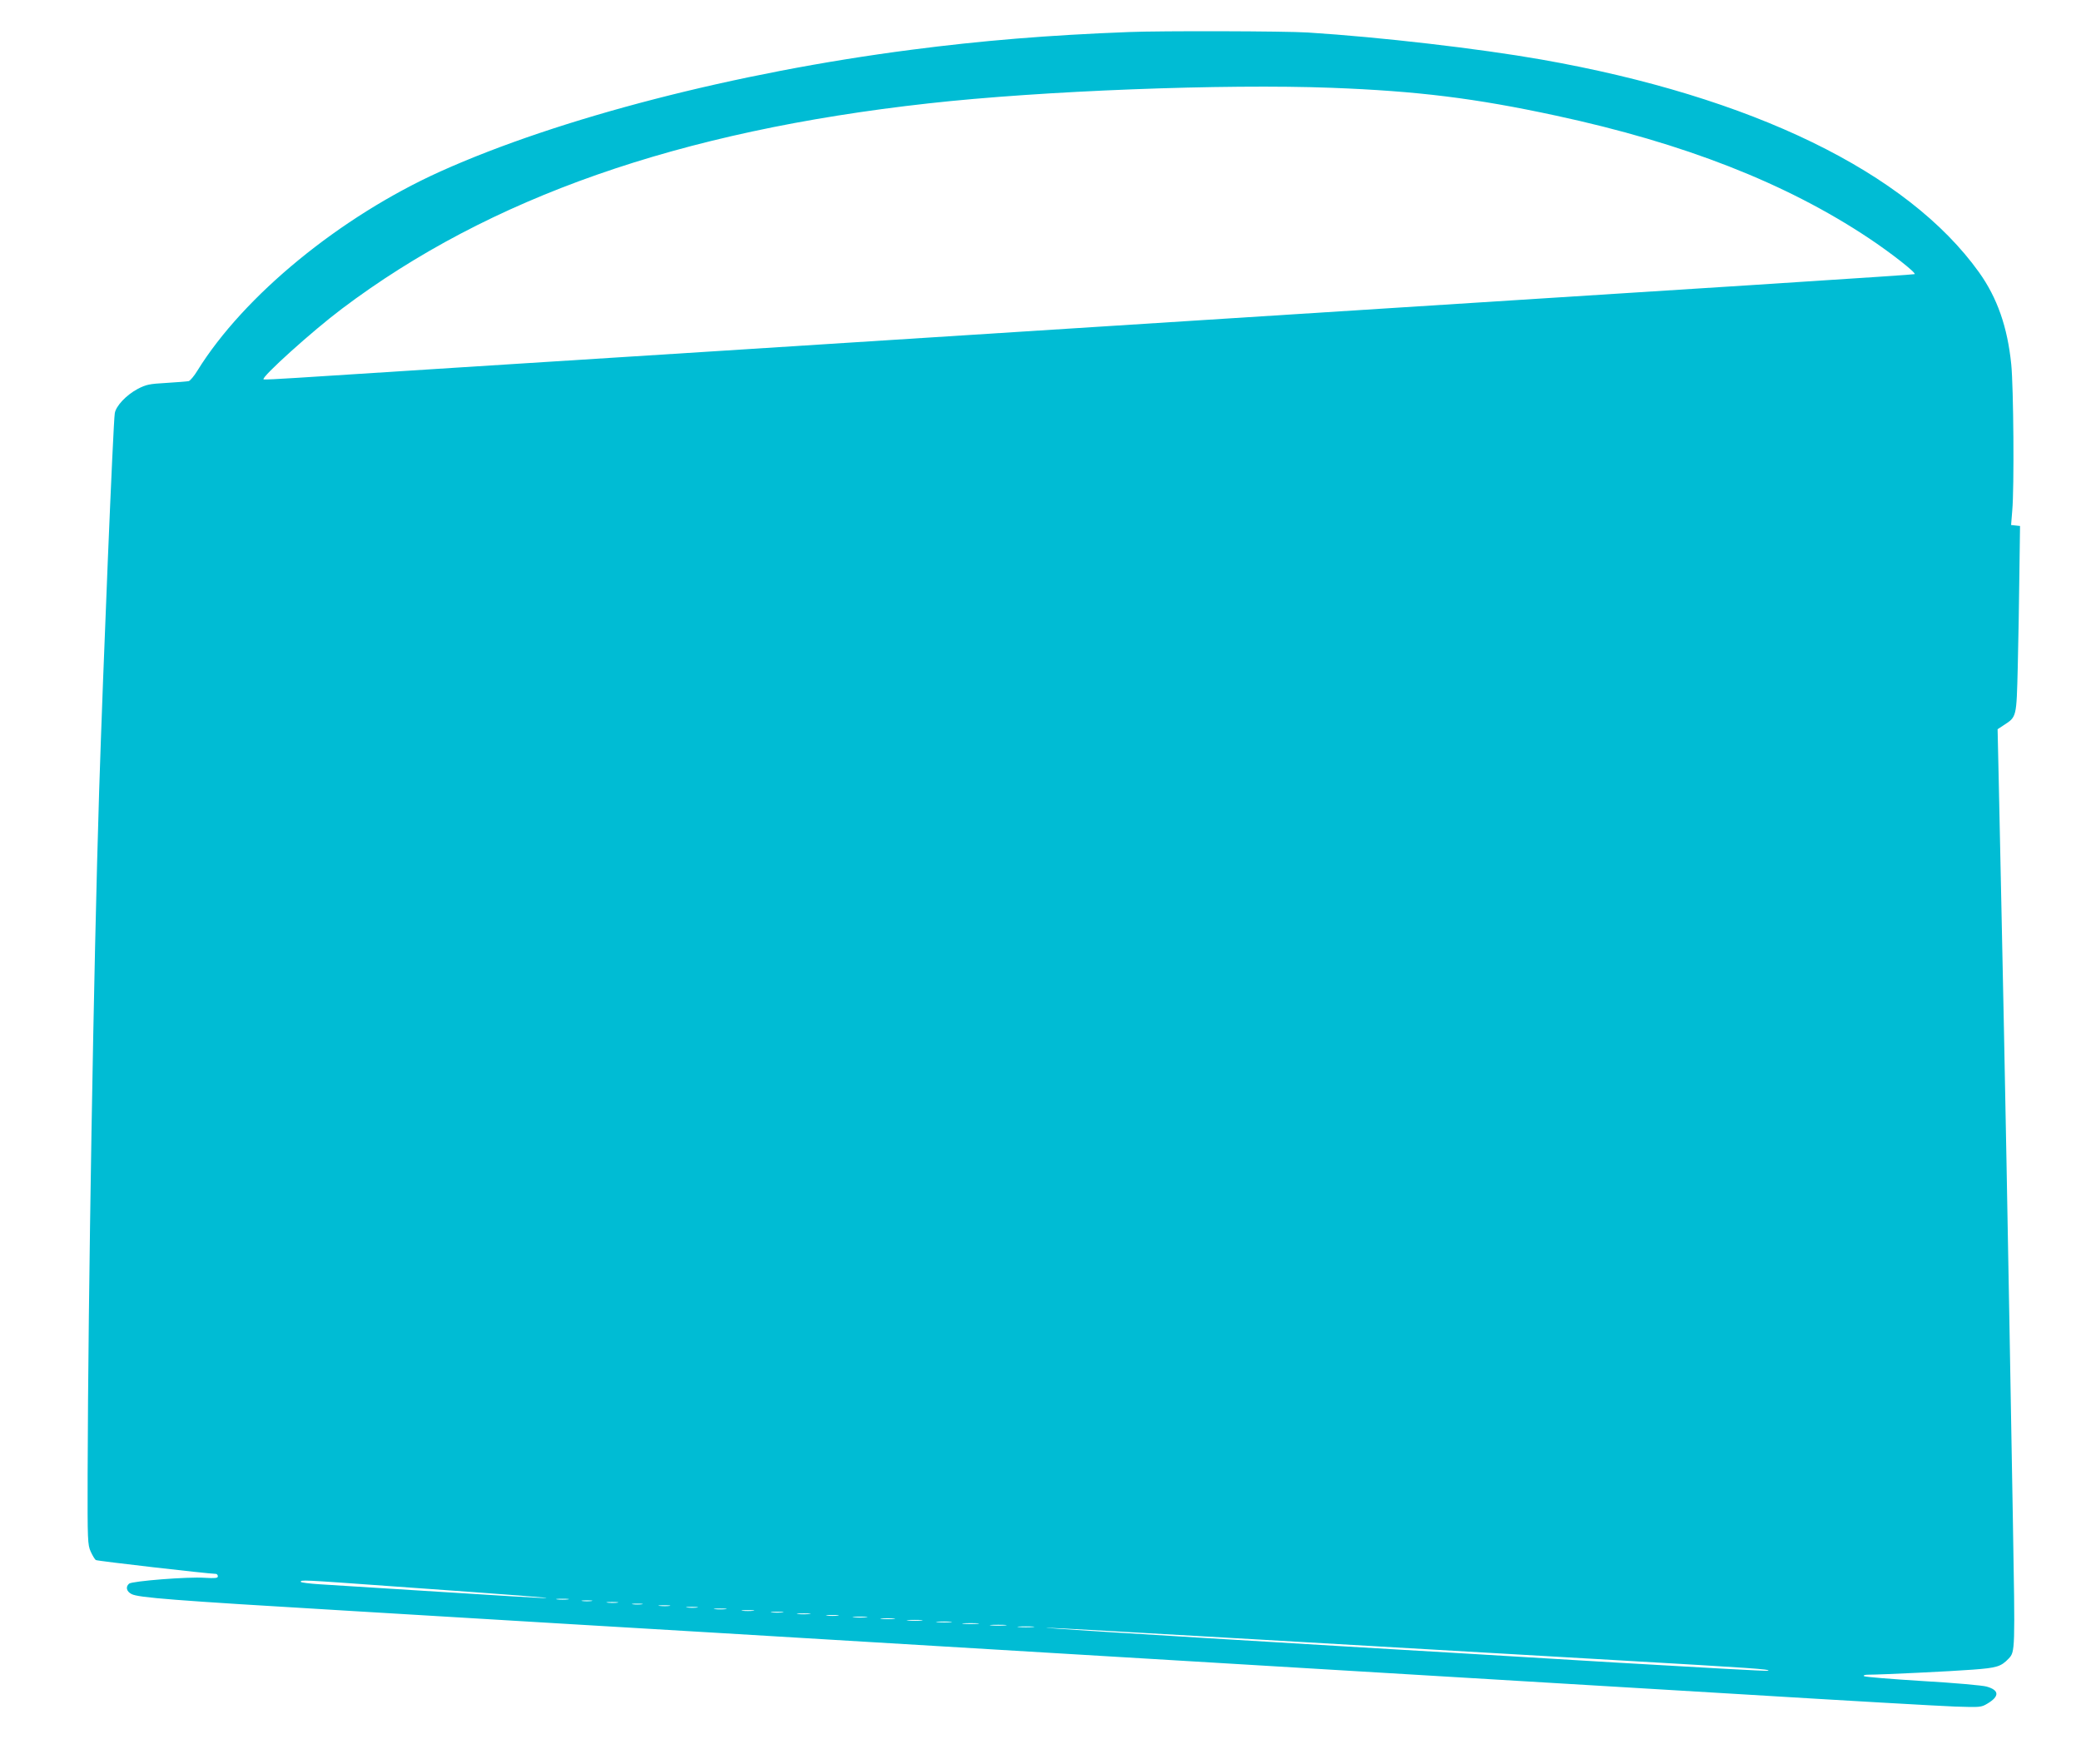 <?xml version="1.0" standalone="no"?>
<!DOCTYPE svg PUBLIC "-//W3C//DTD SVG 20010904//EN"
 "http://www.w3.org/TR/2001/REC-SVG-20010904/DTD/svg10.dtd">
<svg version="1.0" xmlns="http://www.w3.org/2000/svg"
 width="1280pt" height="1085pt" viewBox="0 0 1280 1085"
 preserveAspectRatio="xMidYMid meet">
<g transform="translate(0,1085) scale(0.1,-0.1)"
fill="#00bcd4" stroke="none">
<path d="M6945 10653 c-499 -19 -908 -53 -1339 -109 -1082 -140 -2169 -421
-2896 -748 -617 -278 -1211 -765 -1496 -1226 -20 -33 -44 -61 -53 -64 -9 -2
-70 -7 -136 -11 -107 -6 -126 -10 -178 -37 -71 -38 -134 -105 -141 -150 -10
-62 -72 -1570 -96 -2318 -34 -1079 -68 -3110 -71 -4207 -1 -409 0 -434 19
-476 11 -24 25 -48 32 -52 10 -6 688 -84 738 -85 6 0 12 -7 12 -15 0 -11 -15
-13 -82 -9 -103 7 -444 -20 -464 -36 -23 -20 -16 -48 15 -64 41 -22 257 -39
1301 -101 503 -30 1140 -68 1415 -85 275 -16 691 -41 925 -55 234 -14 533 -32
665 -40 132 -8 582 -35 1000 -60 418 -25 1131 -68 1585 -95 454 -27 1055 -63
1335 -80 281 -17 1032 -62 1670 -100 638 -39 1232 -73 1320 -76 154 -5 161 -5
199 18 76 45 74 83 -5 105 -24 7 -201 23 -394 34 -192 12 -354 25 -360 30 -5
5 5 9 26 9 80 0 515 21 643 31 149 11 174 19 221 68 40 43 40 43 26 851 -32
1850 -49 2767 -71 3795 -5 242 -12 582 -16 755 l-7 315 38 25 c80 52 78 47 86
358 4 152 8 410 10 572 l4 295 -28 3 -27 3 7 87 c13 139 8 763 -6 901 -23 229
-86 409 -198 566 -441 616 -1397 1081 -2693 1309 -381 67 -990 138 -1435 166
-139 9 -903 11 -1100 3z m1245 -343 c528 -20 884 -64 1380 -171 787 -169 1416
-415 1925 -754 134 -89 291 -212 282 -221 -4 -4 -1030 -70 -5027 -324 -866
-55 -1924 -123 -2350 -150 -426 -27 -1135 -72 -1575 -100 -440 -28 -890 -57
-1000 -64 -110 -7 -202 -12 -204 -9 -15 13 301 298 482 434 909 685 2074 1093
3607 1263 696 78 1823 121 2480 96z m-5796 -9215 c831 -59 1002 -73 961 -74
-22 0 -317 17 -655 39 -338 21 -668 42 -732 46 -65 4 -118 11 -118 15 0 13 3
13 544 -26z m1099 -82 c-18 -2 -48 -2 -65 0 -18 2 -4 4 32 4 36 0 50 -2 33 -4z
m145 -10 c-16 -2 -40 -2 -55 0 -16 2 -3 4 27 4 30 0 43 -2 28 -4z m160 -10
c-15 -2 -42 -2 -60 0 -18 2 -6 4 27 4 33 0 48 -2 33 -4z m150 -10 c-16 -2 -40
-2 -55 0 -16 2 -3 4 27 4 30 0 43 -2 28 -4z m170 -10 c-15 -2 -42 -2 -60 0
-18 2 -6 4 27 4 33 0 48 -2 33 -4z m170 -10 c-15 -2 -42 -2 -60 0 -18 2 -6 4
27 4 33 0 48 -2 33 -4z m175 -10 c-18 -2 -48 -2 -65 0 -18 2 -4 4 32 4 36 0
50 -2 33 -4z m170 -10 c-18 -2 -48 -2 -65 0 -18 2 -4 4 32 4 36 0 50 -2 33 -4z
m180 -10 c-18 -2 -48 -2 -65 0 -18 2 -4 4 32 4 36 0 50 -2 33 -4z m164 -10
c-20 -2 -52 -2 -70 0 -17 2 0 4 38 4 39 0 53 -2 32 -4z m176 -10 c-18 -2 -48
-2 -65 0 -18 2 -4 4 32 4 36 0 50 -2 33 -4z m175 -10 c-21 -2 -55 -2 -75 0
-21 2 -4 4 37 4 41 0 58 -2 38 -4z m170 -10 c-21 -2 -55 -2 -75 0 -21 2 -4 4
37 4 41 0 58 -2 38 -4z m170 -10 c-21 -2 -57 -2 -80 0 -24 2 -7 4 37 4 44 0
63 -2 43 -4z m180 -10 c-21 -2 -57 -2 -80 0 -24 2 -7 4 37 4 44 0 63 -2 43 -4z
m165 -10 c-24 -2 -62 -2 -85 0 -24 2 -5 4 42 4 47 0 66 -2 43 -4z m170 -10
c-24 -2 -62 -2 -85 0 -24 2 -5 4 42 4 47 0 66 -2 43 -4z m170 -10 c-24 -2 -62
-2 -85 0 -24 2 -5 4 42 4 47 0 66 -2 43 -4z m1412 -78 c704 -41 1678 -97 2165
-125 864 -50 957 -56 947 -66 -2 -3 -420 20 -928 50 -508 31 -1270 76 -1694
101 -1339 80 -1861 113 -1815 114 25 0 621 -33 1325 -74z"/>
</g>
</svg>
